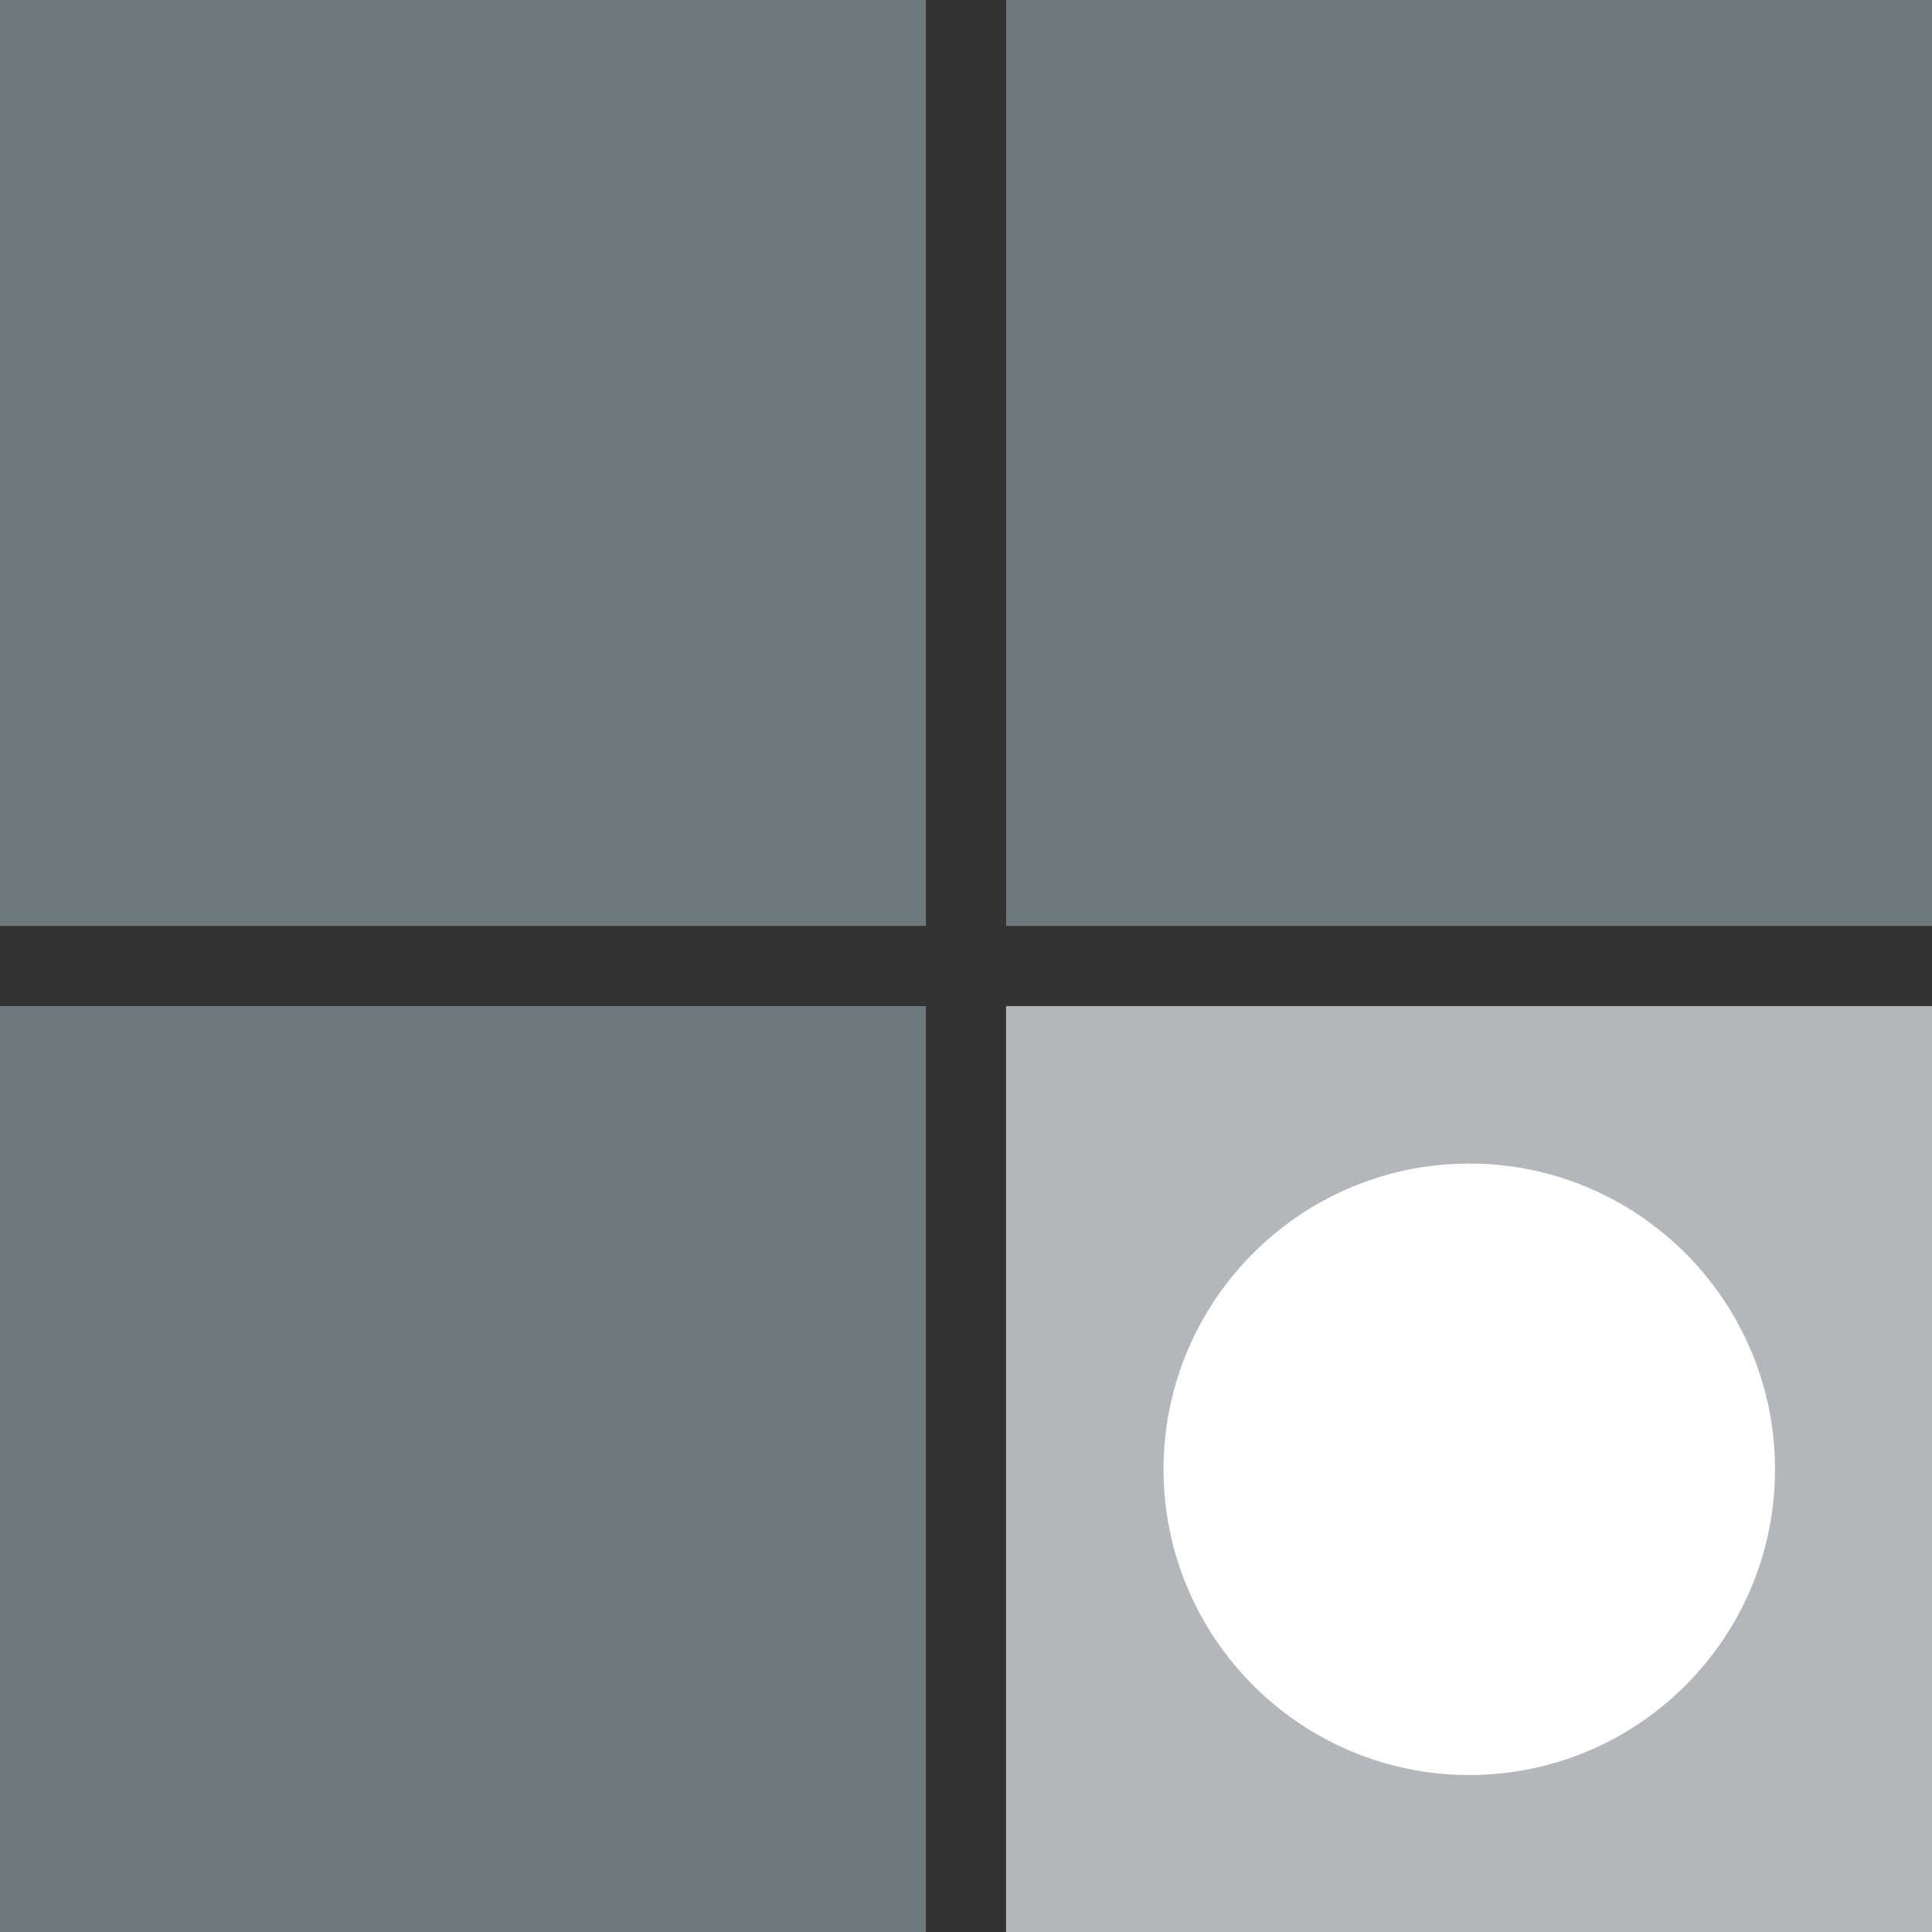 <svg width="160" height="160" viewBox="0 0 160 160" fill="none" xmlns="http://www.w3.org/2000/svg">
<rect x="0" y="0" width="160" height="160" fill="#333333" stroke="none"/>
<g clip-path="url(#clip0_9268_12274)">
<path d="M76.68 0H0V76.68H76.68V0Z" fill="#6D797D"/>
<path d="M160 -6.10352e-05H83.32V76.68H160V-6.10352e-05Z" fill="#6D797D"/>
<path d="M76.68 83.32H0V160H76.68V83.32Z" fill="#6D797D"/>
<path d="M160 83.32H83.32V160H160V83.32Z" fill="#B3B6BB"/>
<path d="M146.999 121.68C146.999 135.68 135.639 147 121.679 147C107.719 147 96.359 135.64 96.359 121.68C96.359 107.72 107.719 96.36 121.679 96.36C135.639 96.36 146.999 107.72 146.999 121.68Z" fill="white"/>
</g>
<defs>
<clipPath id="clip0_9268_12274">
<rect width="160" height="160" fill="white"/>
</clipPath>
</defs>
</svg>
